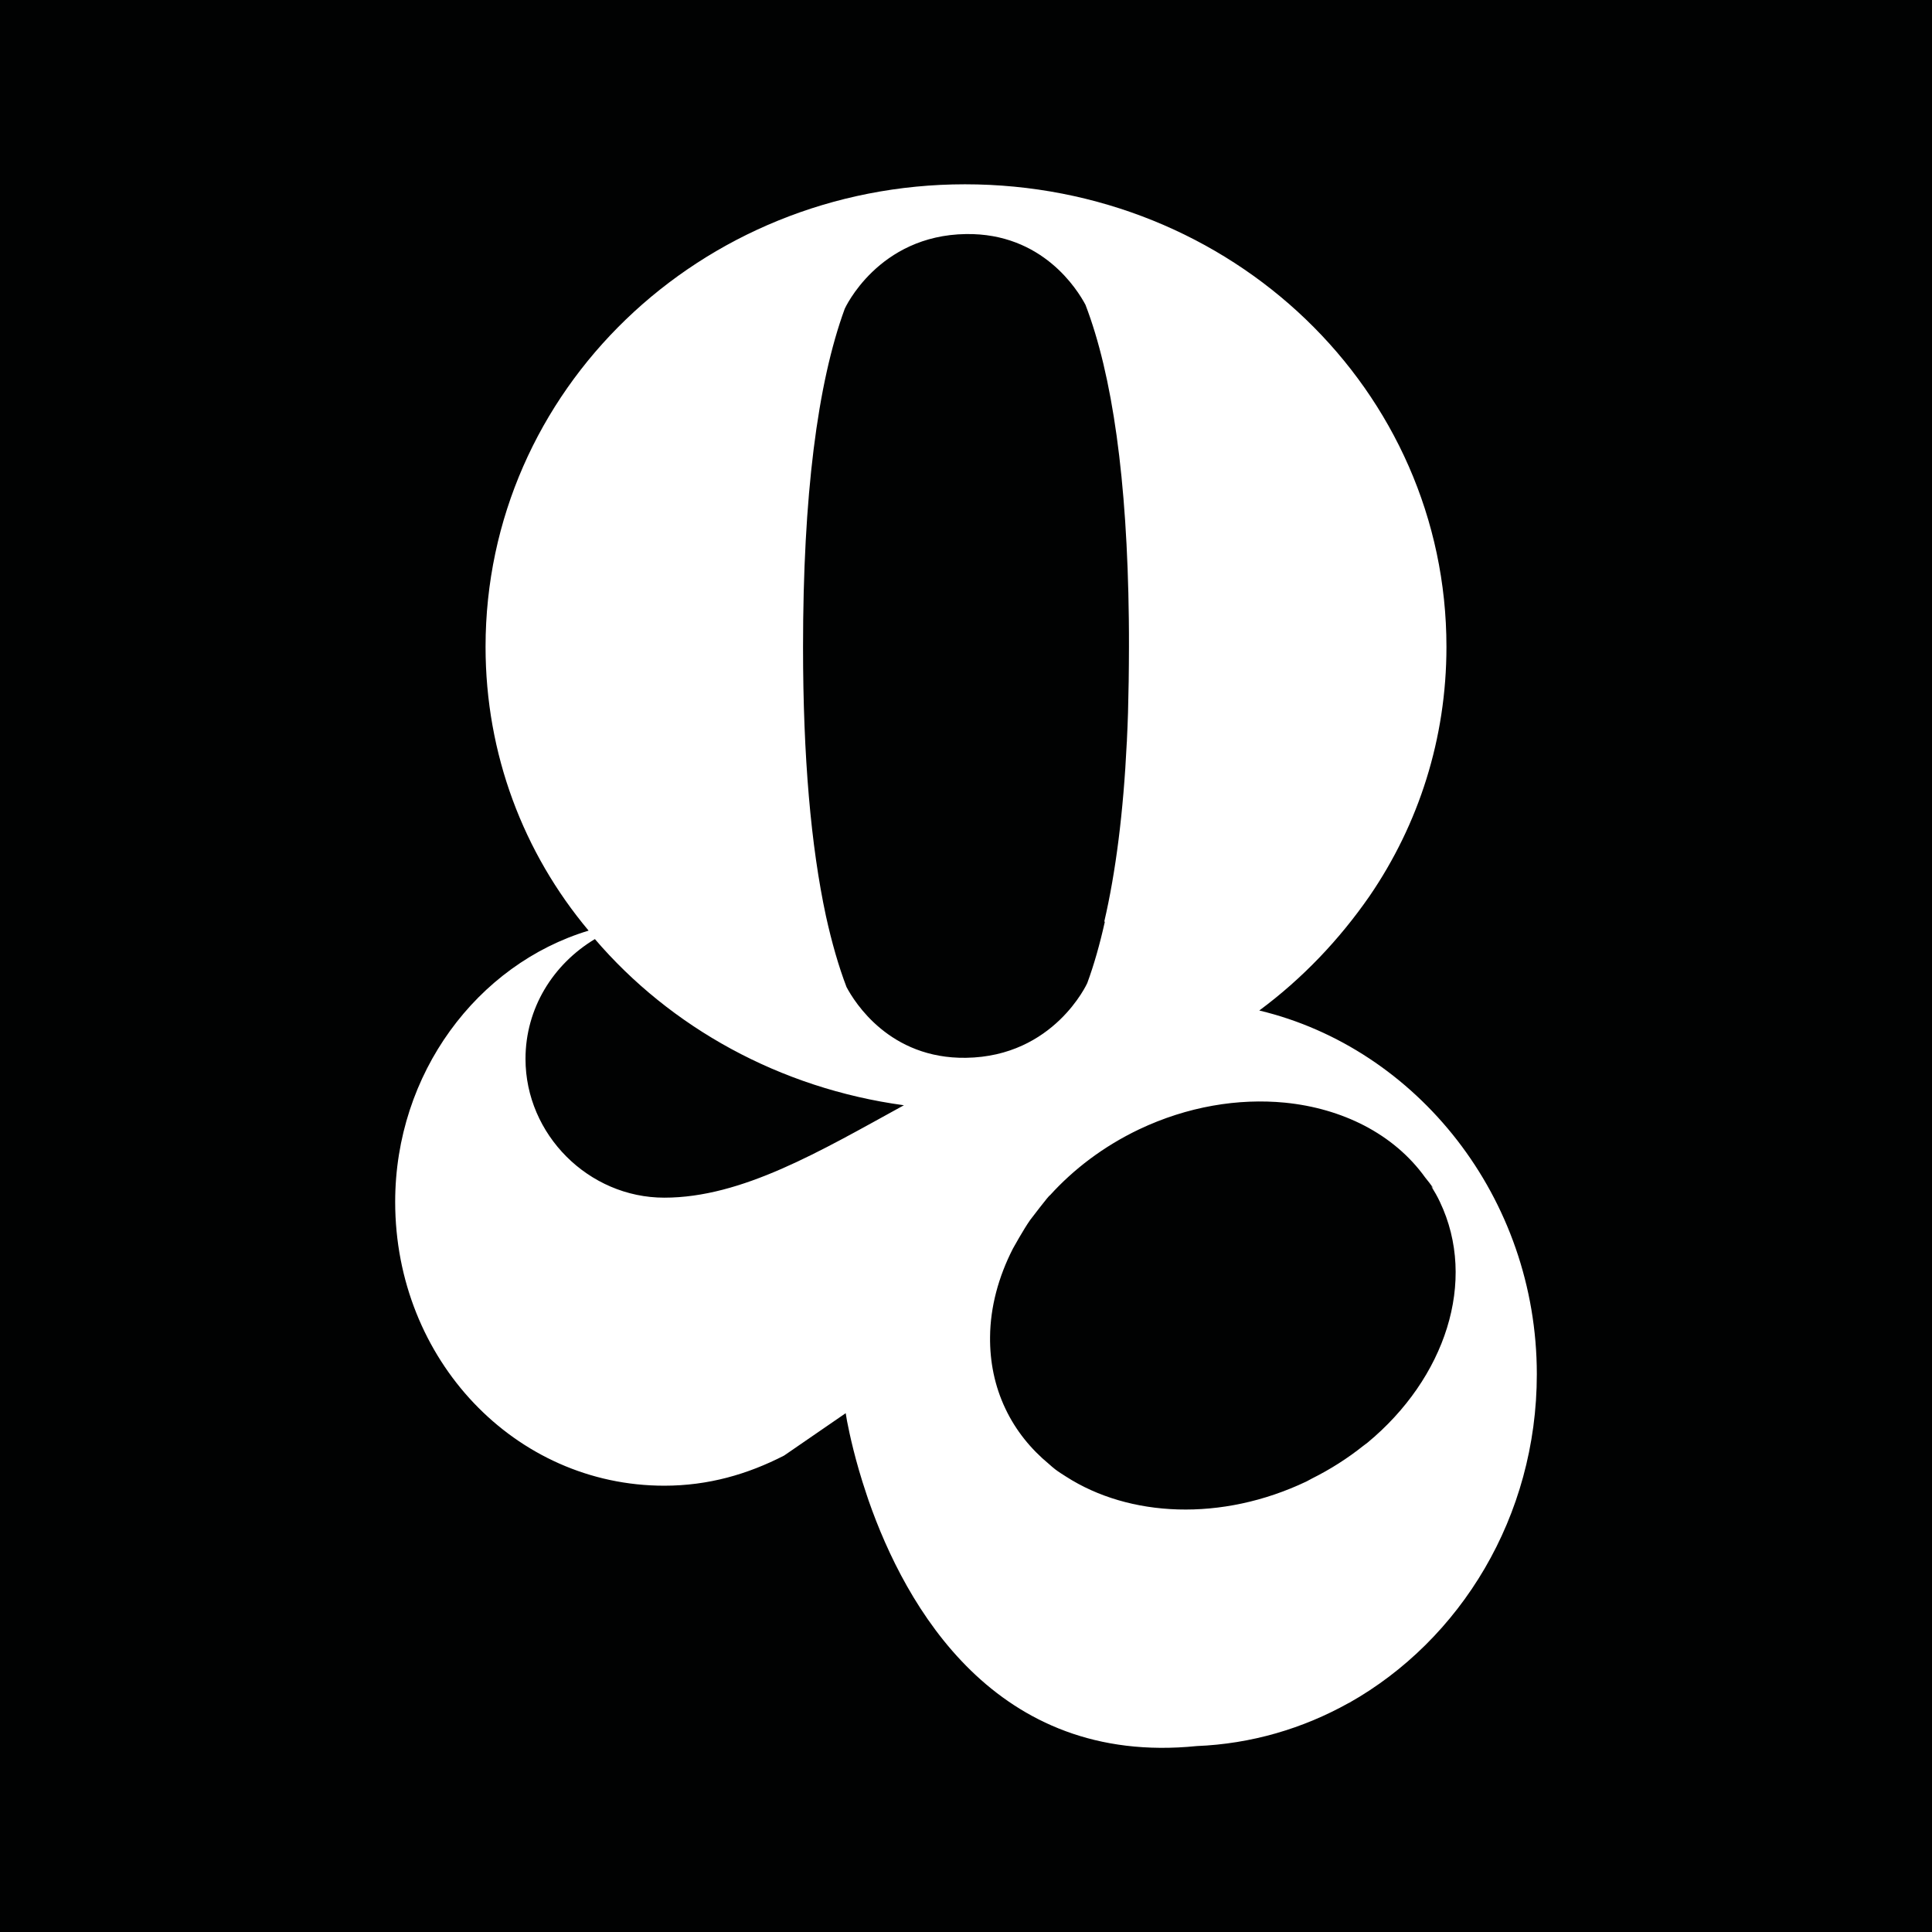 <svg xml:space="preserve" style="enable-background:new 0 0 141.73 141.73;" viewBox="0 0 141.73 141.73" y="0px" x="0px" xmlns:xlink="http://www.w3.org/1999/xlink" xmlns="http://www.w3.org/2000/svg" id="Laag_1" version="1.1">
<style type="text/css">
	.st0{fill:#010202;}
	.st1{fill:#FFFFFF;}
</style>
<rect height="141.73" width="141.73" class="st0"></rect>
<path d="M112.74,100.81c0-12.96-8.79-23.91-20.36-26.68c3.16-2.34,5.87-5.19,8.1-8.41c3.59-5.25,5.63-11.53,5.63-18.27
	c0-18.82-15.73-33.93-35.32-33.93c-19.43,0-35.17,15.12-35.17,33.93c0,7.87,2.78,15.12,7.56,20.82C35,70.74,28.99,78.76,28.99,88.17
	c0,11.57,8.79,20.82,19.74,20.82c3.24,0,6.12-0.84,8.79-2.21l4.52-3.11c0,0,0.03,0.21,0.1,0.59c0.18,0.93,0.6,2.91,1.42,5.34
	c0.05,0.16,0.11,0.32,0.16,0.48c2.7,7.73,9.28,19.51,24.07,18.01c4-0.16,7.79-1.28,11.15-3.16c0.01,0,0.02-0.01,0.03-0.01l0,0
	C107.13,120.32,112.74,111.27,112.74,100.81z M61.97,22.65L61.97,22.65c0,0,2.43-5.39,8.9-5.48c5.6-0.08,8.17,4.08,8.76,5.19
	c1.98,5.16,3.06,12.82,3.18,23.05c0.01,0.67,0.01,1.35,0.01,2.04c0,0.85-0.01,1.69-0.02,2.51c-0.01,0.47-0.02,0.93-0.03,1.4
	c-0.01,0.31-0.01,0.63-0.02,0.94c-0.02,0.67-0.05,1.33-0.08,1.98c0,0.06,0,0.12-0.01,0.18c-0.25,5.15-0.81,9.52-1.65,13.14
	c0.01,0.01,0.03,0.01,0.04,0.02c-0.37,1.66-0.8,3.17-1.29,4.5l0,0c0,0-2.43,5.39-8.9,5.48c-5.6,0.08-8.17-4.08-8.76-5.19
	c-0.58-1.52-1.08-3.26-1.51-5.21h0c-1.1-5.12-1.68-11.67-1.68-19.73C58.91,36.4,59.96,28.14,61.97,22.65z M48.73,87.86
	c-5.55,0-10.18-4.63-10.18-10.18c0-3.7,2.01-6.94,5.09-8.79c5.55,6.48,13.57,10.95,22.67,12.19C60.15,84.46,54.44,87.86,48.73,87.86
	z M100.31,105.84c-0.1,0.08-0.21,0.16-0.32,0.24c-1.13,0.9-2.38,1.7-3.74,2.38c-0.14,0.07-0.27,0.15-0.41,0.22
	c-6.24,2.97-13.01,2.62-17.64-0.36c-0.27-0.17-0.54-0.34-0.79-0.53c-0.16-0.12-0.31-0.26-0.46-0.39c-1.33-1.1-2.43-2.45-3.19-4.05
	c-0.8-1.68-1.15-3.47-1.13-5.28c0.02-2.18,0.61-4.39,1.68-6.48c-0.13,0.14-0.2,0.21-0.23,0.24c0.06-0.06,0.23-0.24,0.23-0.24
	s0.78-1.41,1.26-2.09c0,0,1.42-1.87,1.45-1.81c1.74-1.92,3.94-3.6,6.54-4.84c3.56-1.69,7.29-2.29,10.7-1.96
	c2.11,0.21,4.08,0.78,5.82,1.68c1.79,0.93,3.32,2.21,4.47,3.81c0.21,0.25,0.41,0.52,0.61,0.8l-0.16-0.15
	c0.23,0.37,0.45,0.75,0.63,1.14C108.4,93.98,106.02,101.12,100.31,105.84z" class="st1"></path>
</svg>
